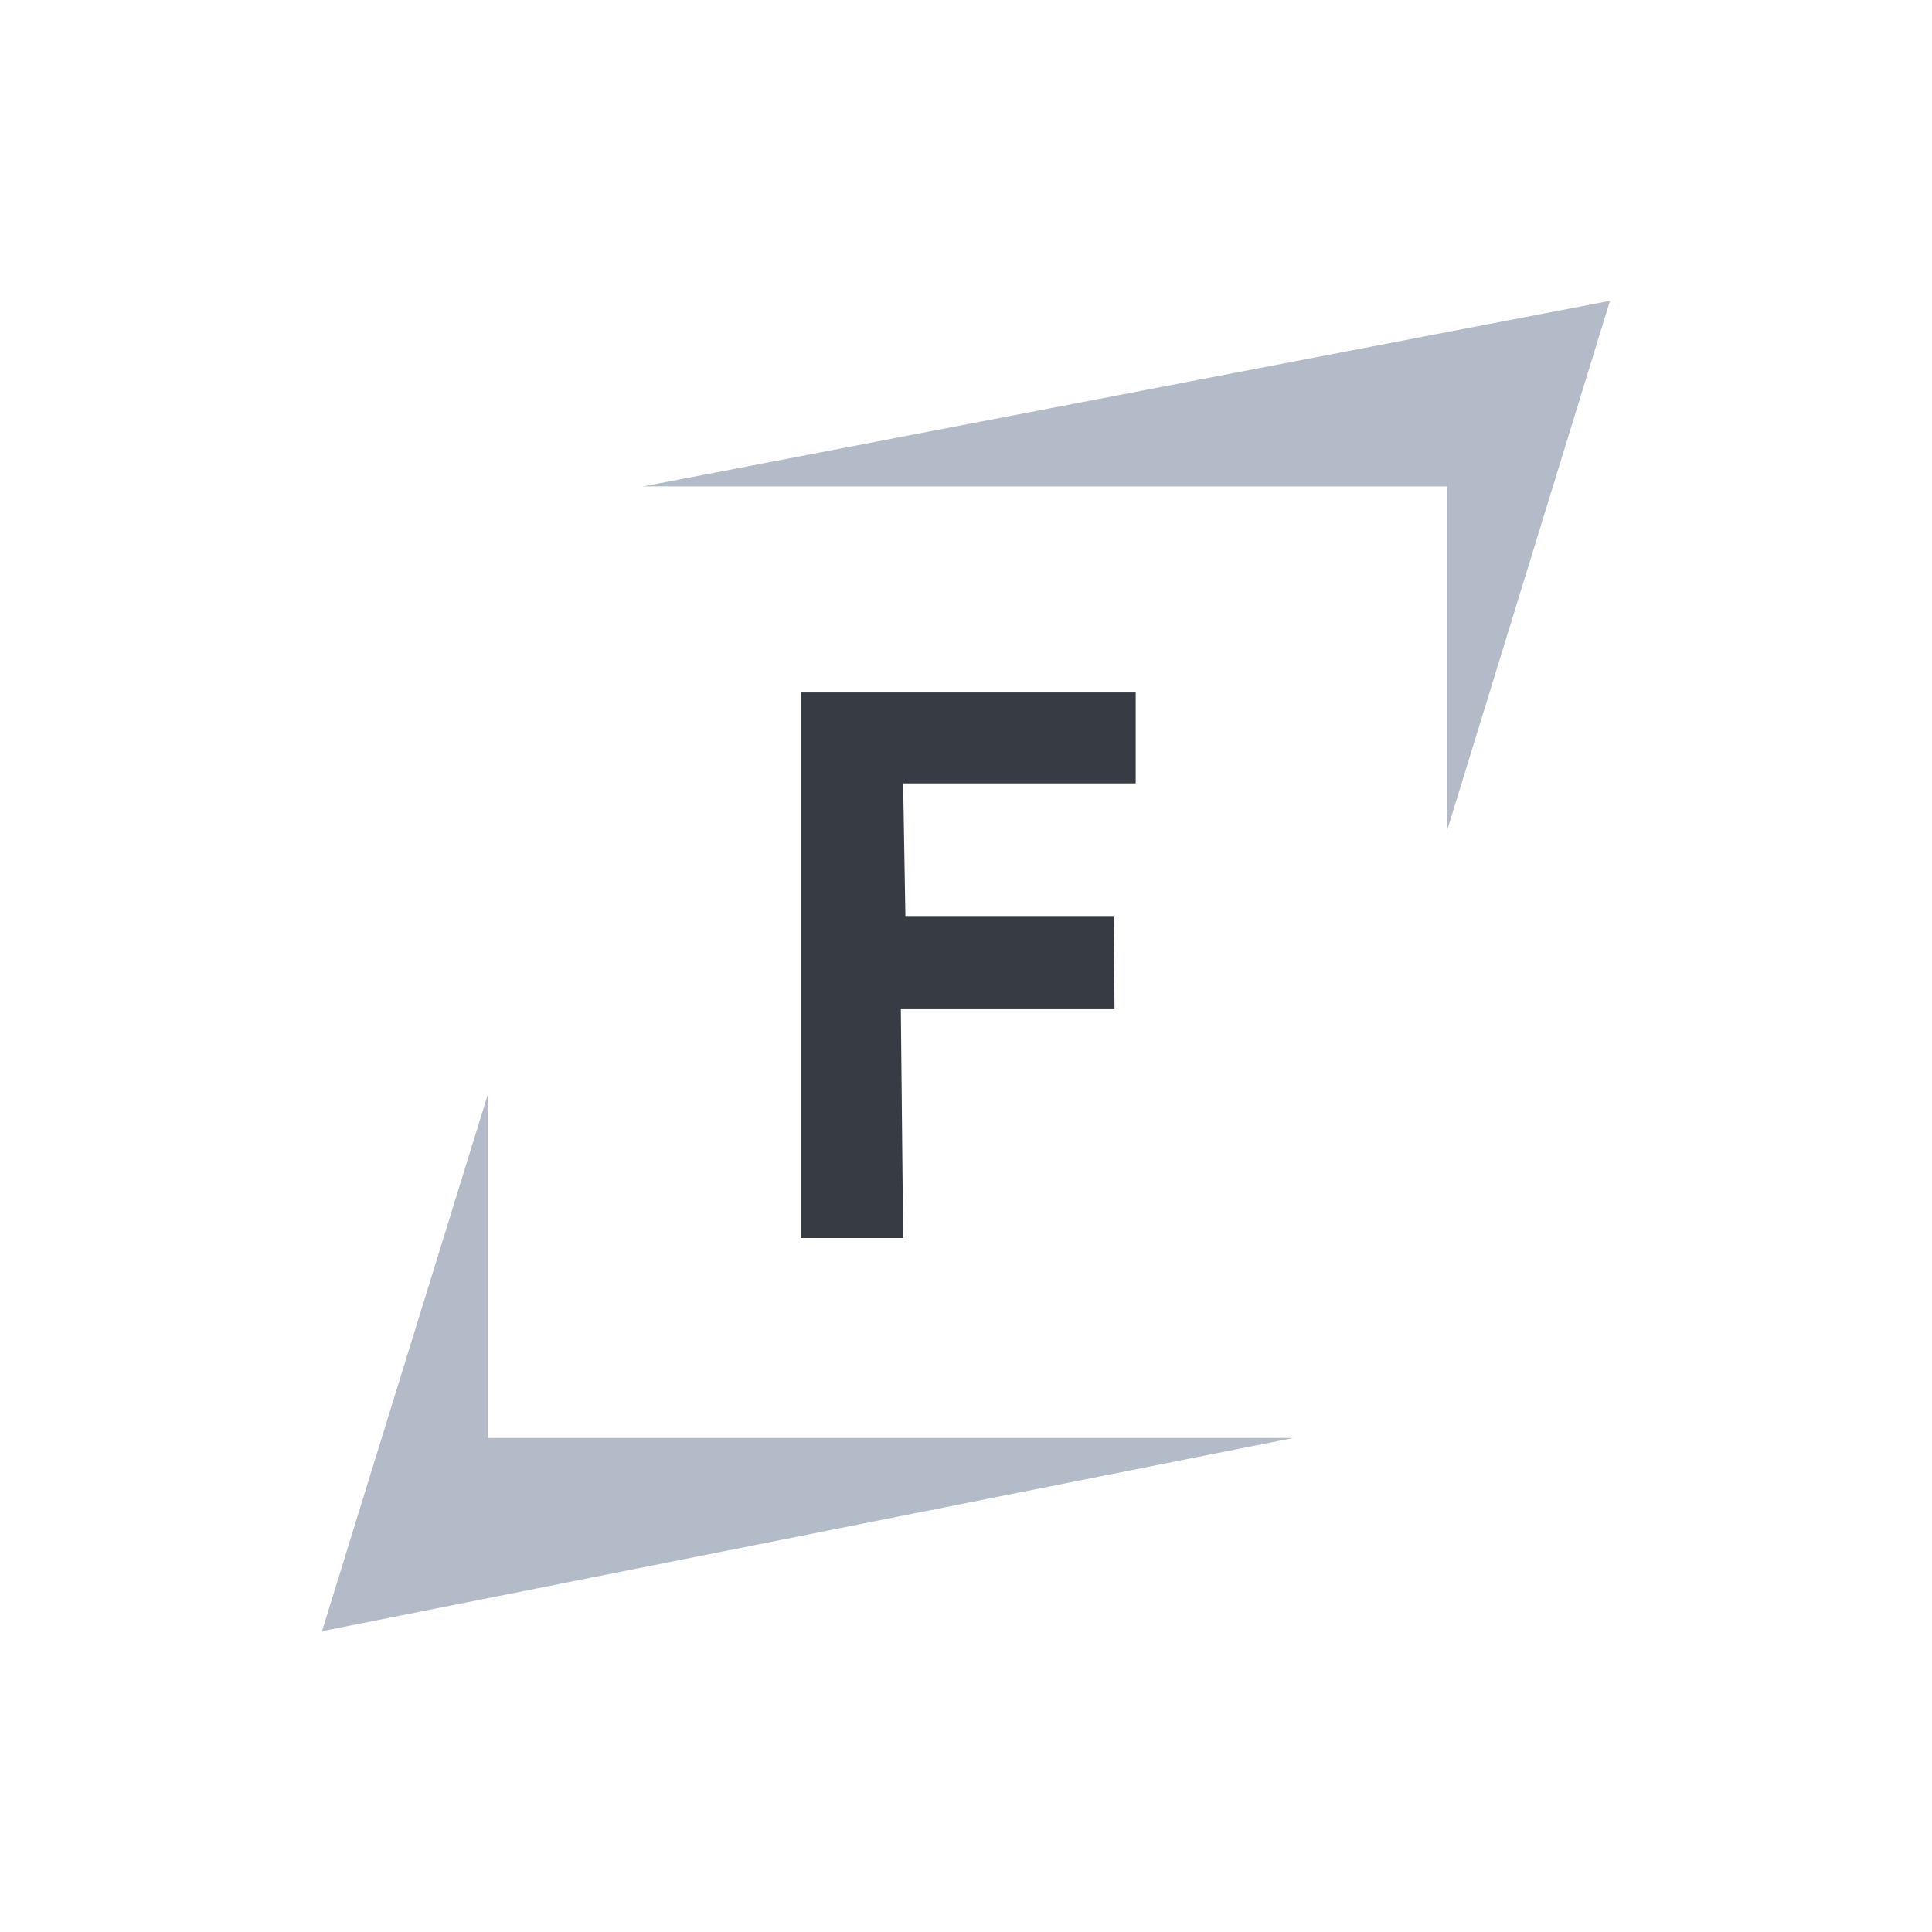 <svg id="Layer_1" data-name="Layer 1" xmlns="http://www.w3.org/2000/svg" viewBox="0 0 300 300"><defs><style>.cls-1{fill:#b3bbc9;}.cls-2{fill:#363b44;}</style></defs><polygon class="cls-1" points="99.88 75.53 250 46.71 224.71 128.94 224.71 75.53 99.88 75.53"/><polygon class="cls-1" points="75.77 169.88 75.77 223.29 200.82 223.29 50 253.29 75.77 169.88"/><polygon class="cls-2" points="124.35 107.53 176.35 107.53 176.35 121.65 140.24 121.65 140.59 142.24 172.94 142.24 173.06 156.59 139.88 156.59 140.24 192.24 124.35 192.24 124.35 107.53"/></svg>